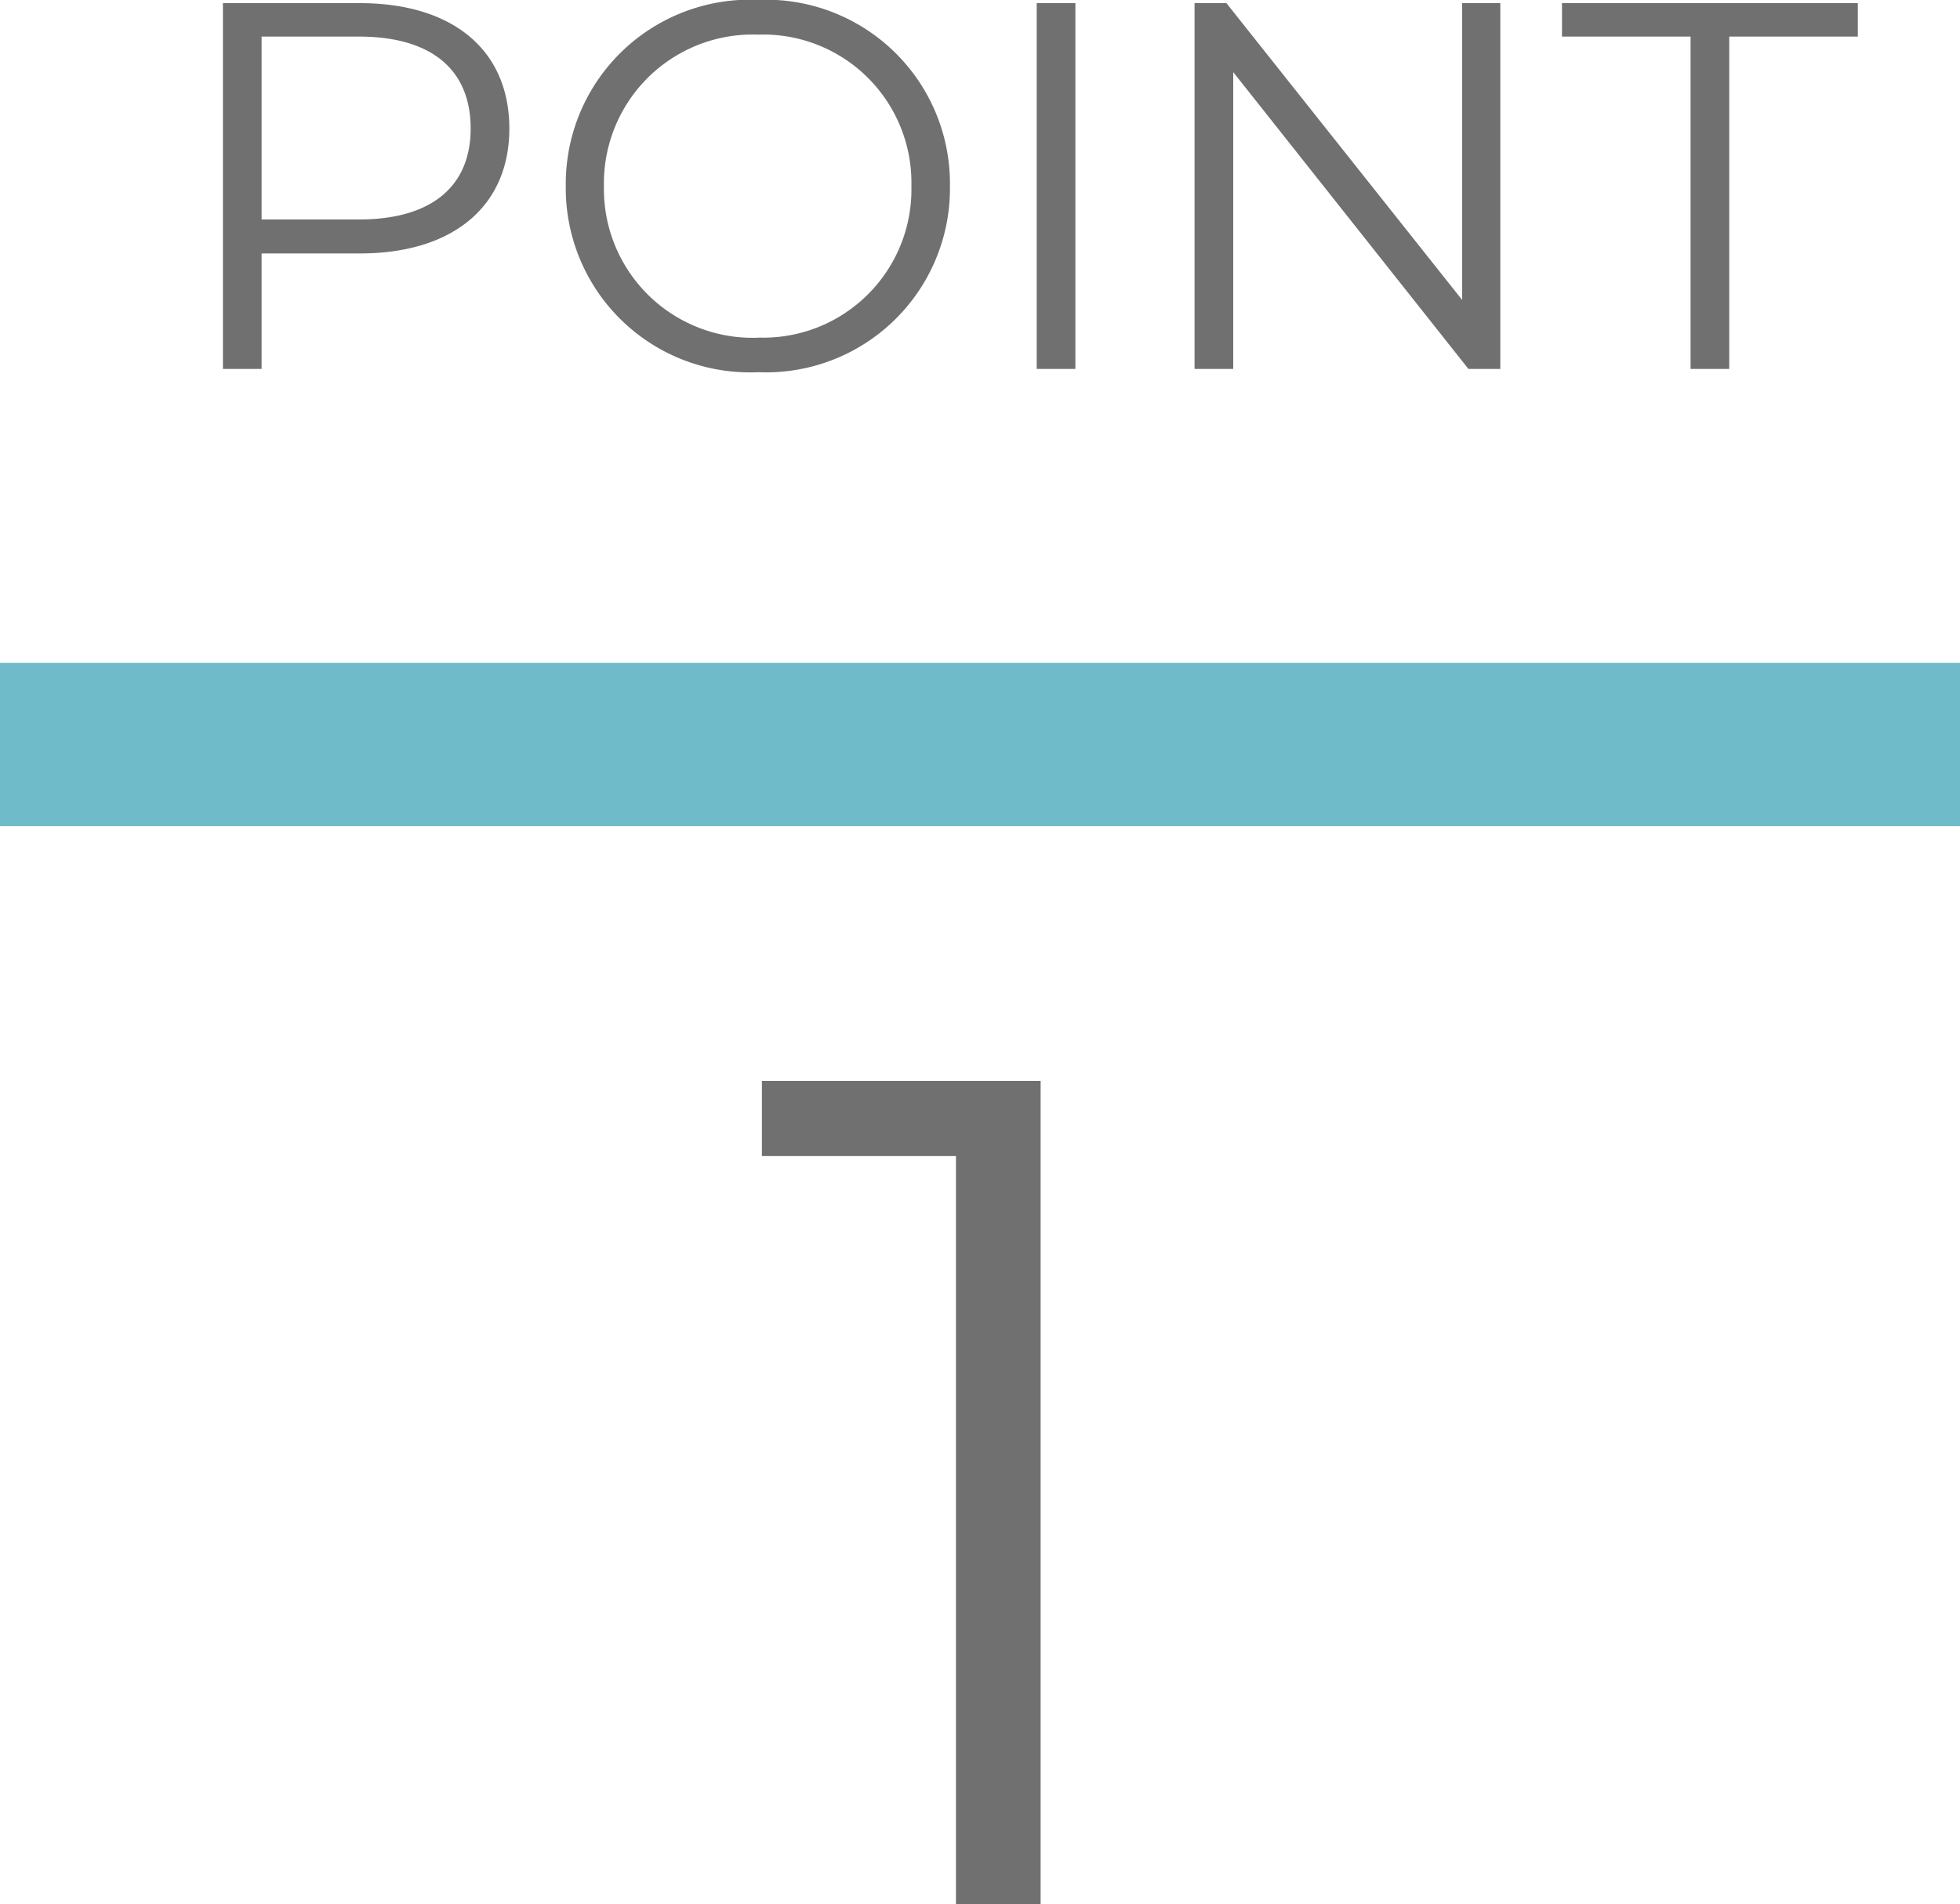 <svg xmlns="http://www.w3.org/2000/svg" width="60" height="58.296" viewBox="0 0 60 58.296">
  <g id="グループ_1" data-name="グループ 1" transform="translate(-301 -480.704)">
    <rect id="長方形_1" data-name="長方形 1" width="60" height="5" transform="translate(301 501)" fill="#70bbca"/>
    <path id="パス_21" data-name="パス 21" d="M6.016-11.2H1.824V0H3.008V-3.536H6.016c2.848,0,4.576-1.44,4.576-3.824C10.592-9.76,8.864-11.2,6.016-11.2ZM5.984-4.576H3.008v-5.6H5.984c2.24,0,3.424,1.024,3.424,2.816C9.408-5.6,8.224-4.576,5.984-4.576ZM18.208.1A5.632,5.632,0,0,0,24.08-5.6a5.632,5.632,0,0,0-5.872-5.7A5.637,5.637,0,0,0,12.32-5.6,5.637,5.637,0,0,0,18.208.1Zm0-1.056a4.554,4.554,0,0,1-4.72-4.64,4.554,4.554,0,0,1,4.72-4.64A4.537,4.537,0,0,1,22.9-5.6,4.537,4.537,0,0,1,18.208-.96ZM26.736,0H27.92V-11.2H26.736ZM39.76-11.2v9.088L32.544-11.2h-.976V0h1.184V-9.088L39.952,0h.976V-11.2ZM46.752,0h1.184V-10.176h3.936V-11.2H42.816v1.024h3.936Z" transform="translate(306 492)" fill="#707070"/>
    <path id="パス_22" data-name="パス 22" d="M.324-25.2v2.3h5.94V0H8.856V-25.2Z" transform="translate(324 539)" fill="#707070"/>
  </g>
</svg>
